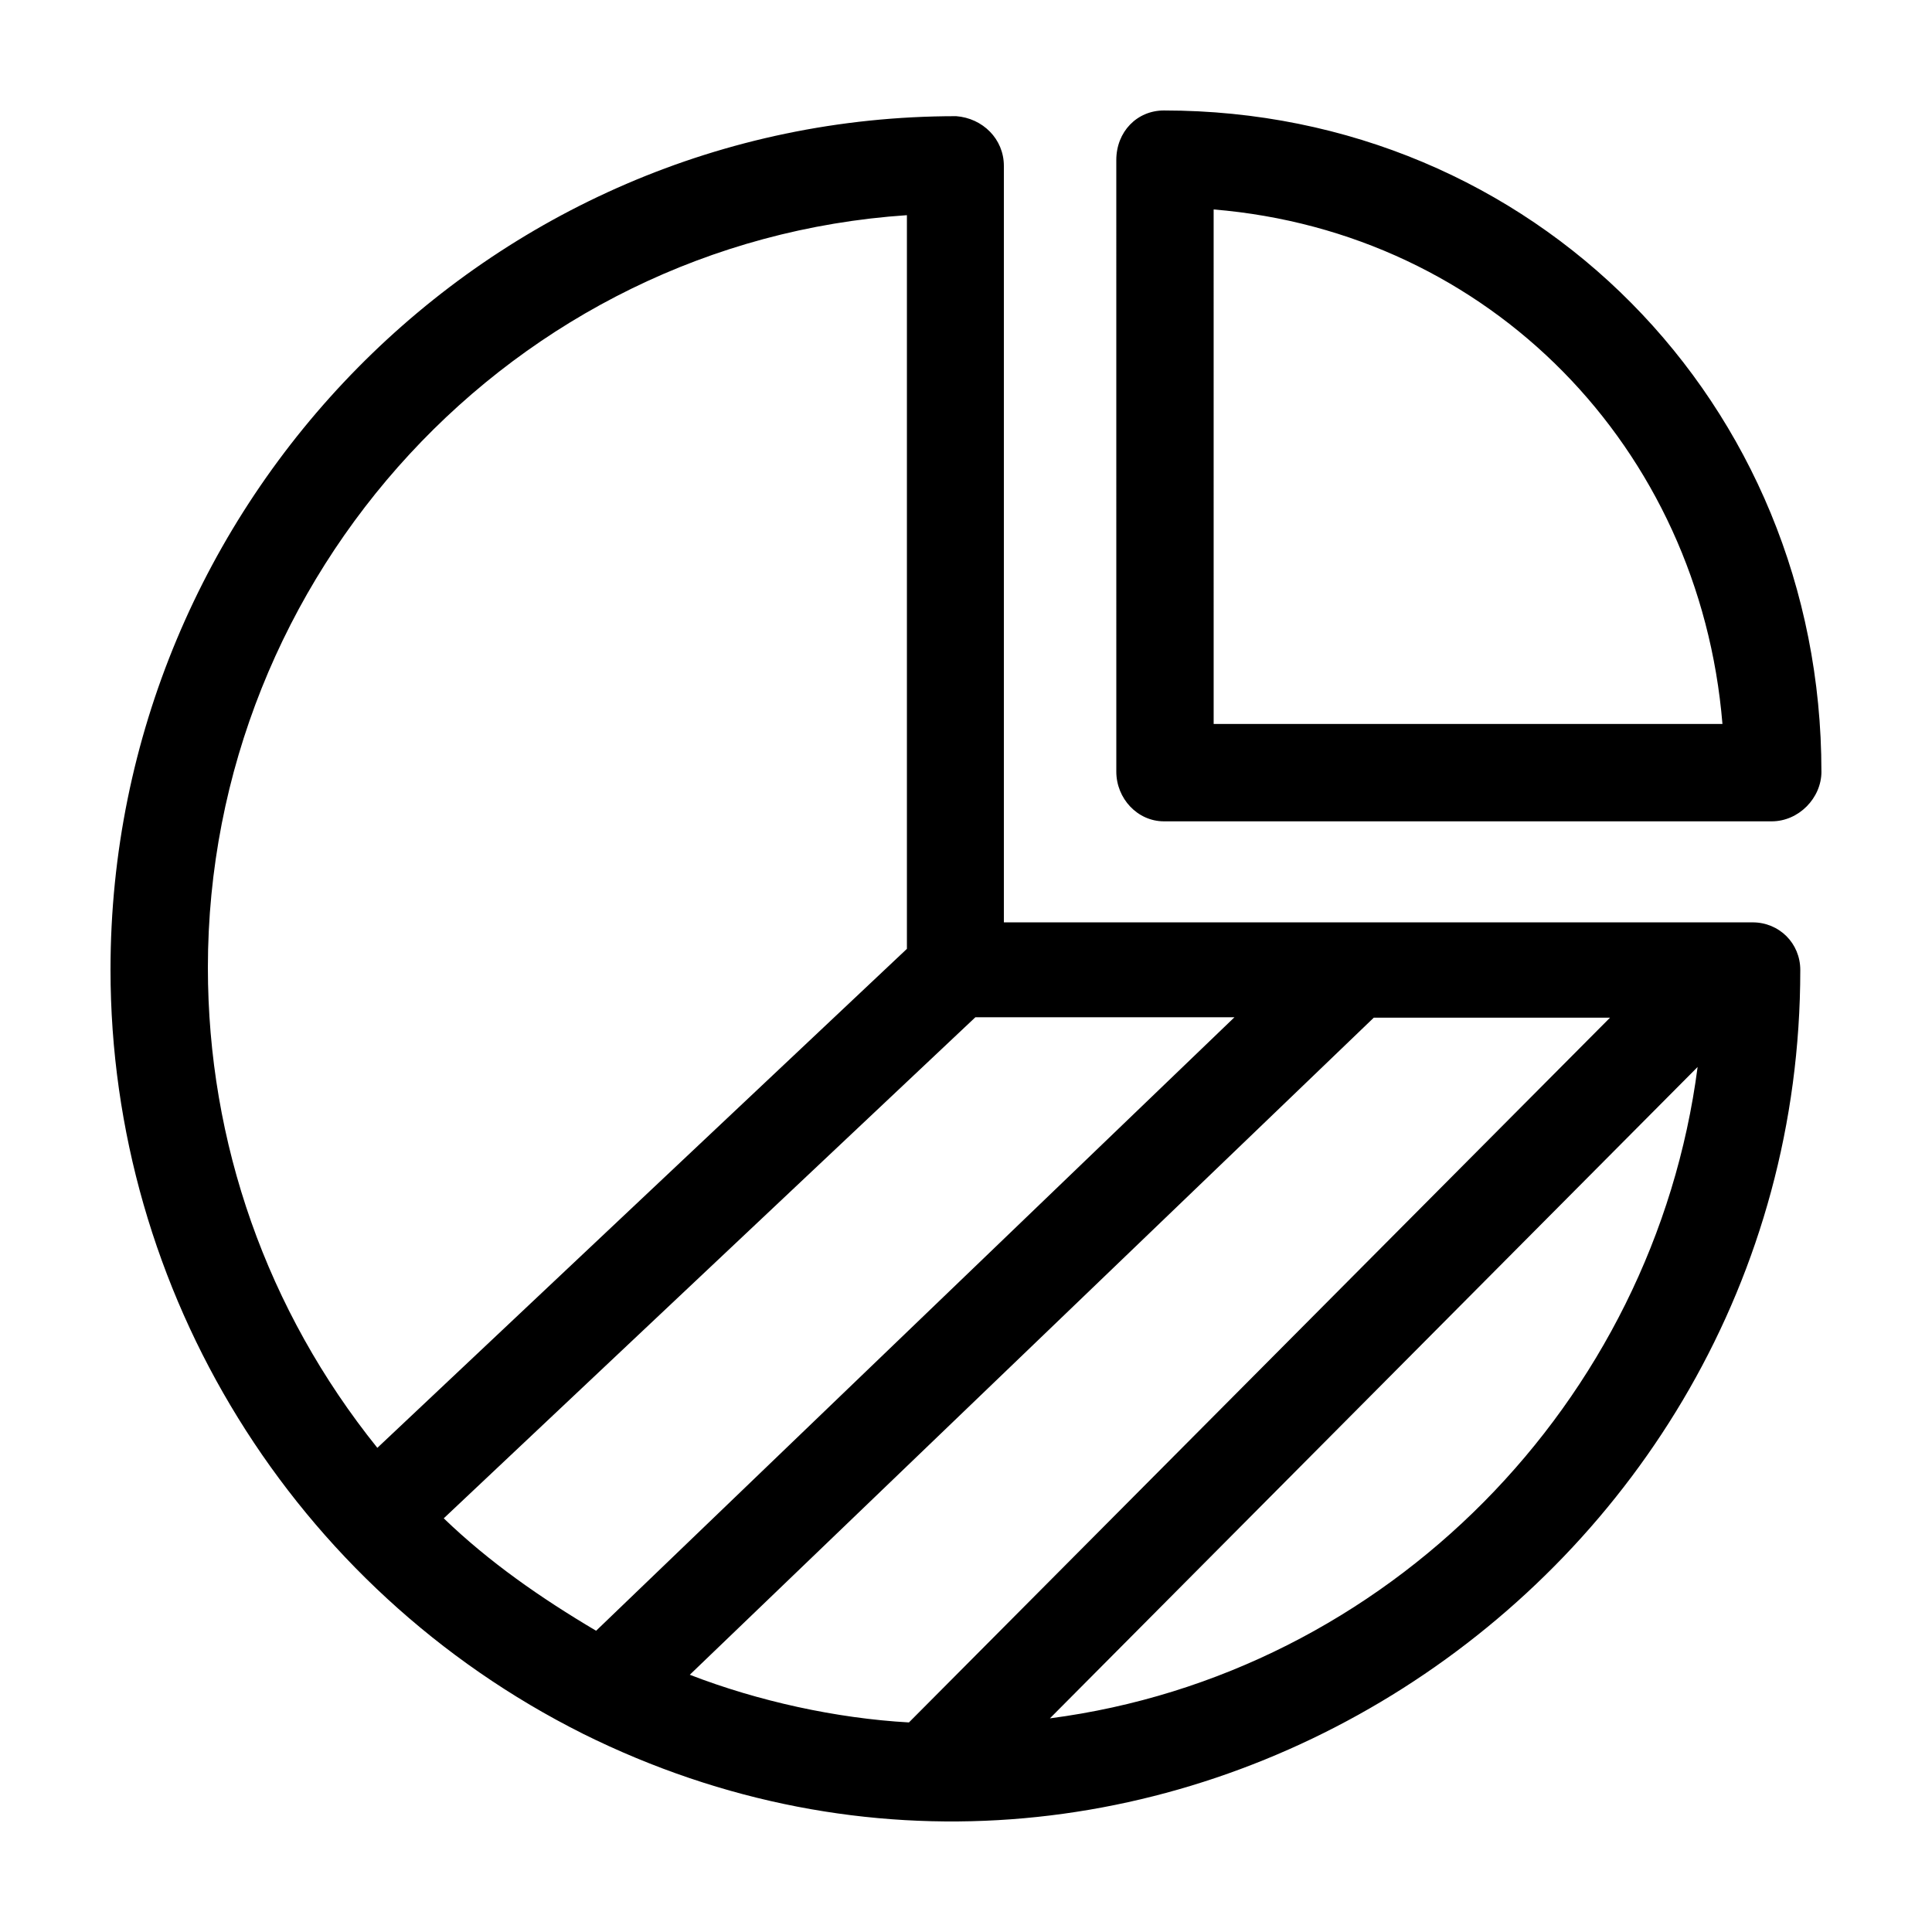<?xml version="1.0" encoding="UTF-8"?>
<!-- Uploaded to: SVG Find, www.svgfind.com, Generator: SVG Find Mixer Tools -->
<svg fill="#000000" width="800px" height="800px" version="1.1" viewBox="144 144 512 512" xmlns="http://www.w3.org/2000/svg">
 <path d="m384.88 600.46 185.79-186.76h-62.609l-181.26 174.13c18.137 7.019 38.863 11.555 58.078 12.633zm37.355-1.078c89.387-11.656 160.1-83.773 171.65-172.62zm48.902-185.79h-68.66l-140.88 132.78c12.09 11.656 25.801 21.16 40.375 29.797zm-86.797-18.137v-194.43c-104.5 7.019-185.25 95.43-185.25 199.39 0 46.422 15.652 90.898 44.91 127.28zm242.36-46.961c0 7.019-6.047 13.168-13.168 13.168h-161.07c-7.019 0-12.629-6.047-12.629-13.168l-0.004-162.05c-0.004-7.555 5.5-13.168 12.625-13.168 98.027 0 174.24 77.727 174.24 175.21zm-26.234-12.637c-6.047-73.195-61.641-130.3-134.84-136.35l0.004 136.35zm-301.95 267.62c-76.758-38.434-125.23-117.13-125.23-202.52 0-123.72 99.973-226.17 224.12-226.17 7.019 0.539 12.629 6.047 12.629 13.168v200.48h198.43c7.019 0 12.629 5.508 12.629 12.629-0.004 163.45-173.16 276.58-322.57 202.42z"/>
</svg>